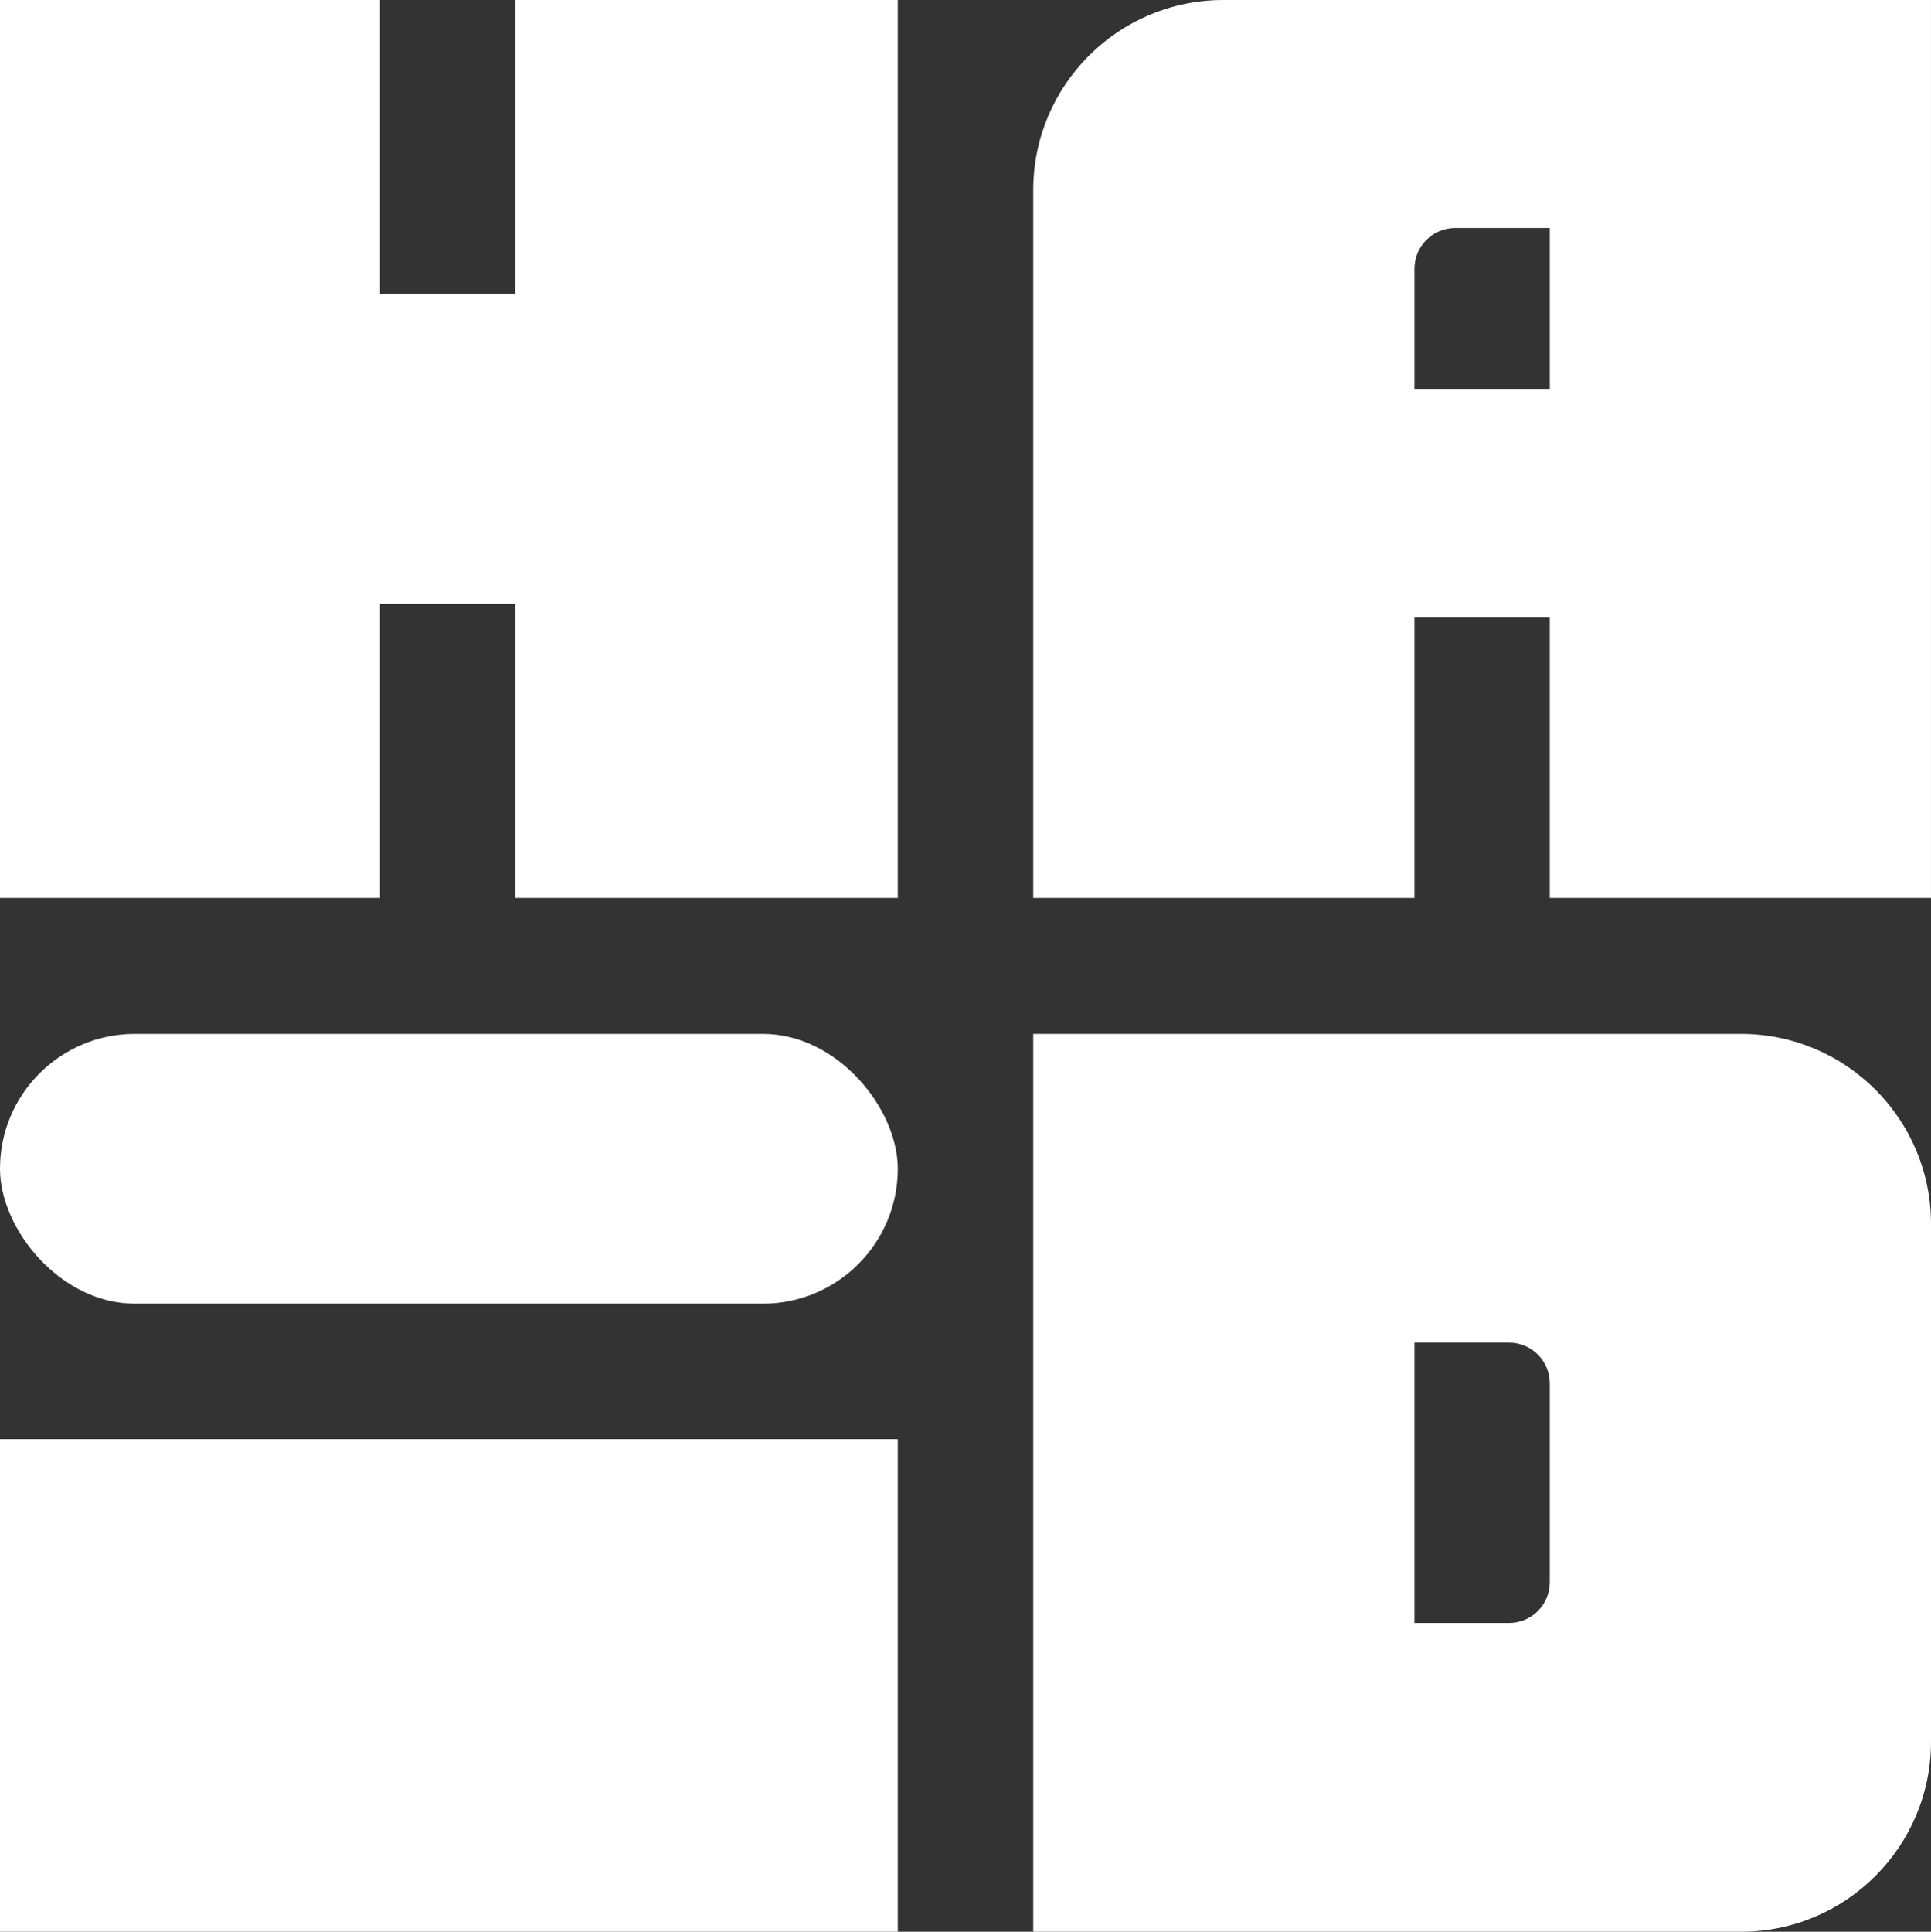 <svg xmlns="http://www.w3.org/2000/svg" id="Ebene_1" data-name="Ebene 1" viewBox="0 0 142.195 142.234"><rect x="0" y="0" width="142.195" height="142.234" fill="#333333" stroke="none"/><defs><style>      .cls-1 {        fill: #fff;      }    </style></defs><path class="cls-1" d="M128.195,76.124h-52.11v66.11h52.11c7.732,0,14-6.268,14-14v-38.11c0-7.732-6.268-14-14-14ZM111.122,119.501h-6.965v-20.645h6.965c1.657,0,3,1.343,3,3v14.645c0,1.657-1.343,3-3,3Z"></path><polygon class="cls-1" points="37.947 0 37.947 21.645 27.982 21.645 27.982 0 0 0 0 66.11 27.982 66.11 27.982 44.466 37.947 44.466 37.947 66.11 66.11 66.11 66.11 0 37.947 0"></polygon><path class="cls-1" d="M76.085,14v52.11h28.072v-20.644h9.965v20.644h28.072V0h-52.11c-7.732,0-14,6.268-14,14ZM114.122,28.679h-9.965v-8.893c0-1.657,1.343-3,3-3h6.965v11.893Z"></path><rect class="cls-1" x="14.92" y="91.044" width="36.27" height="66.11" transform="translate(157.154 91.044) rotate(90)"></rect><rect class="cls-1" x="0" y="76.124" width="66.11" height="19.865" rx="9.933" ry="9.933"></rect></svg>